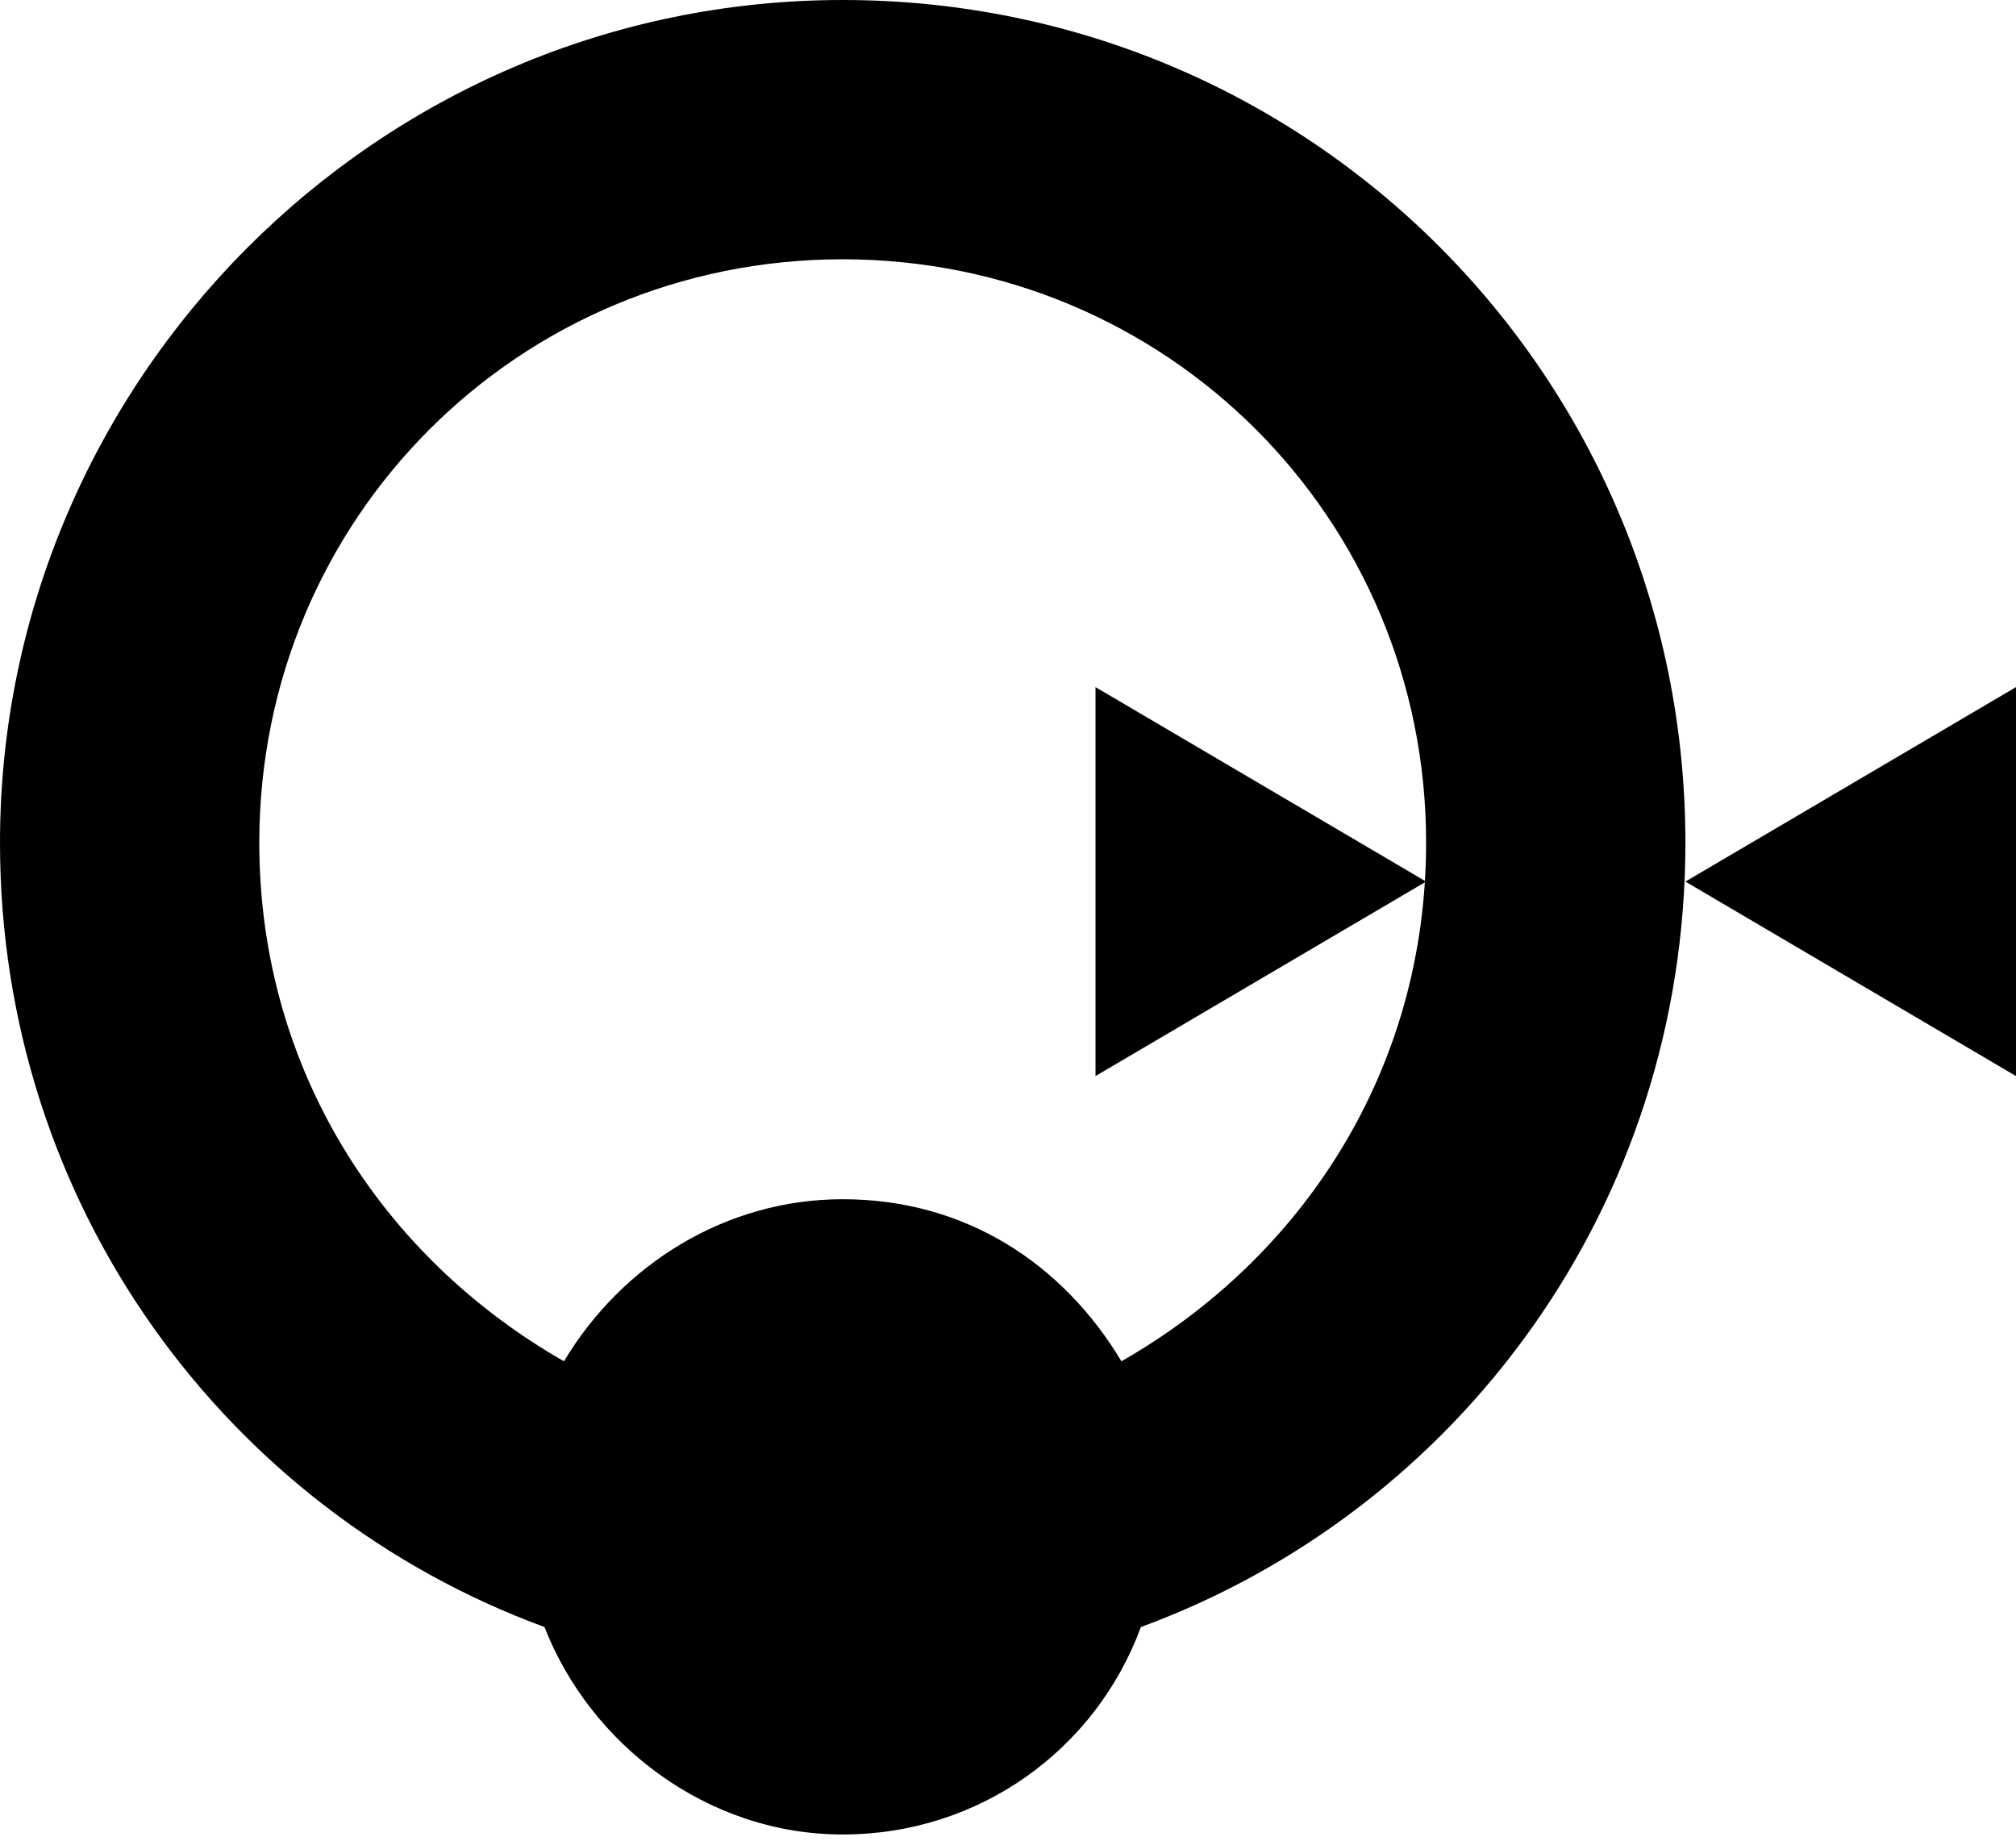 <?xml version="1.0" encoding="utf-8"?>
<!-- Generator: Adobe Illustrator 28.0.0, SVG Export Plug-In . SVG Version: 6.00 Build 0)  -->
<svg version="1.1" id="Layer_1" xmlns="http://www.w3.org/2000/svg" xmlns:xlink="http://www.w3.org/1999/xlink" x="0px" y="0px"
	 viewBox="0 0 31.1 28.4" style="enable-background:new 0 0 31.1 28.4;" xml:space="preserve">
<g>
	<path d="M26,13c0-7.2-5.8-13-13-13S0,5.9,0,13c0,5.6,3.5,10.3,8.4,12.1c0.7,1.8,2.5,3.2,4.6,3.2c2.1,0,3.9-1.3,4.6-3.2
		C22.5,23.3,26,18.6,26,13z M17.3,21c-0.9-1.5-2.4-2.5-4.3-2.5c-1.8,0-3.4,1-4.3,2.5C5.9,19.4,4,16.5,4,13c0-5,4-9,9-9c5,0,9,4,9,9
		C22,16.5,20.1,19.4,17.3,21z"/>
	<polygon points="26,13.6 31.1,16.6 31.1,10.6 	"/>
	<polygon points="16.9,16.6 22,13.6 16.9,10.6 	"/>
</g>
</svg>
